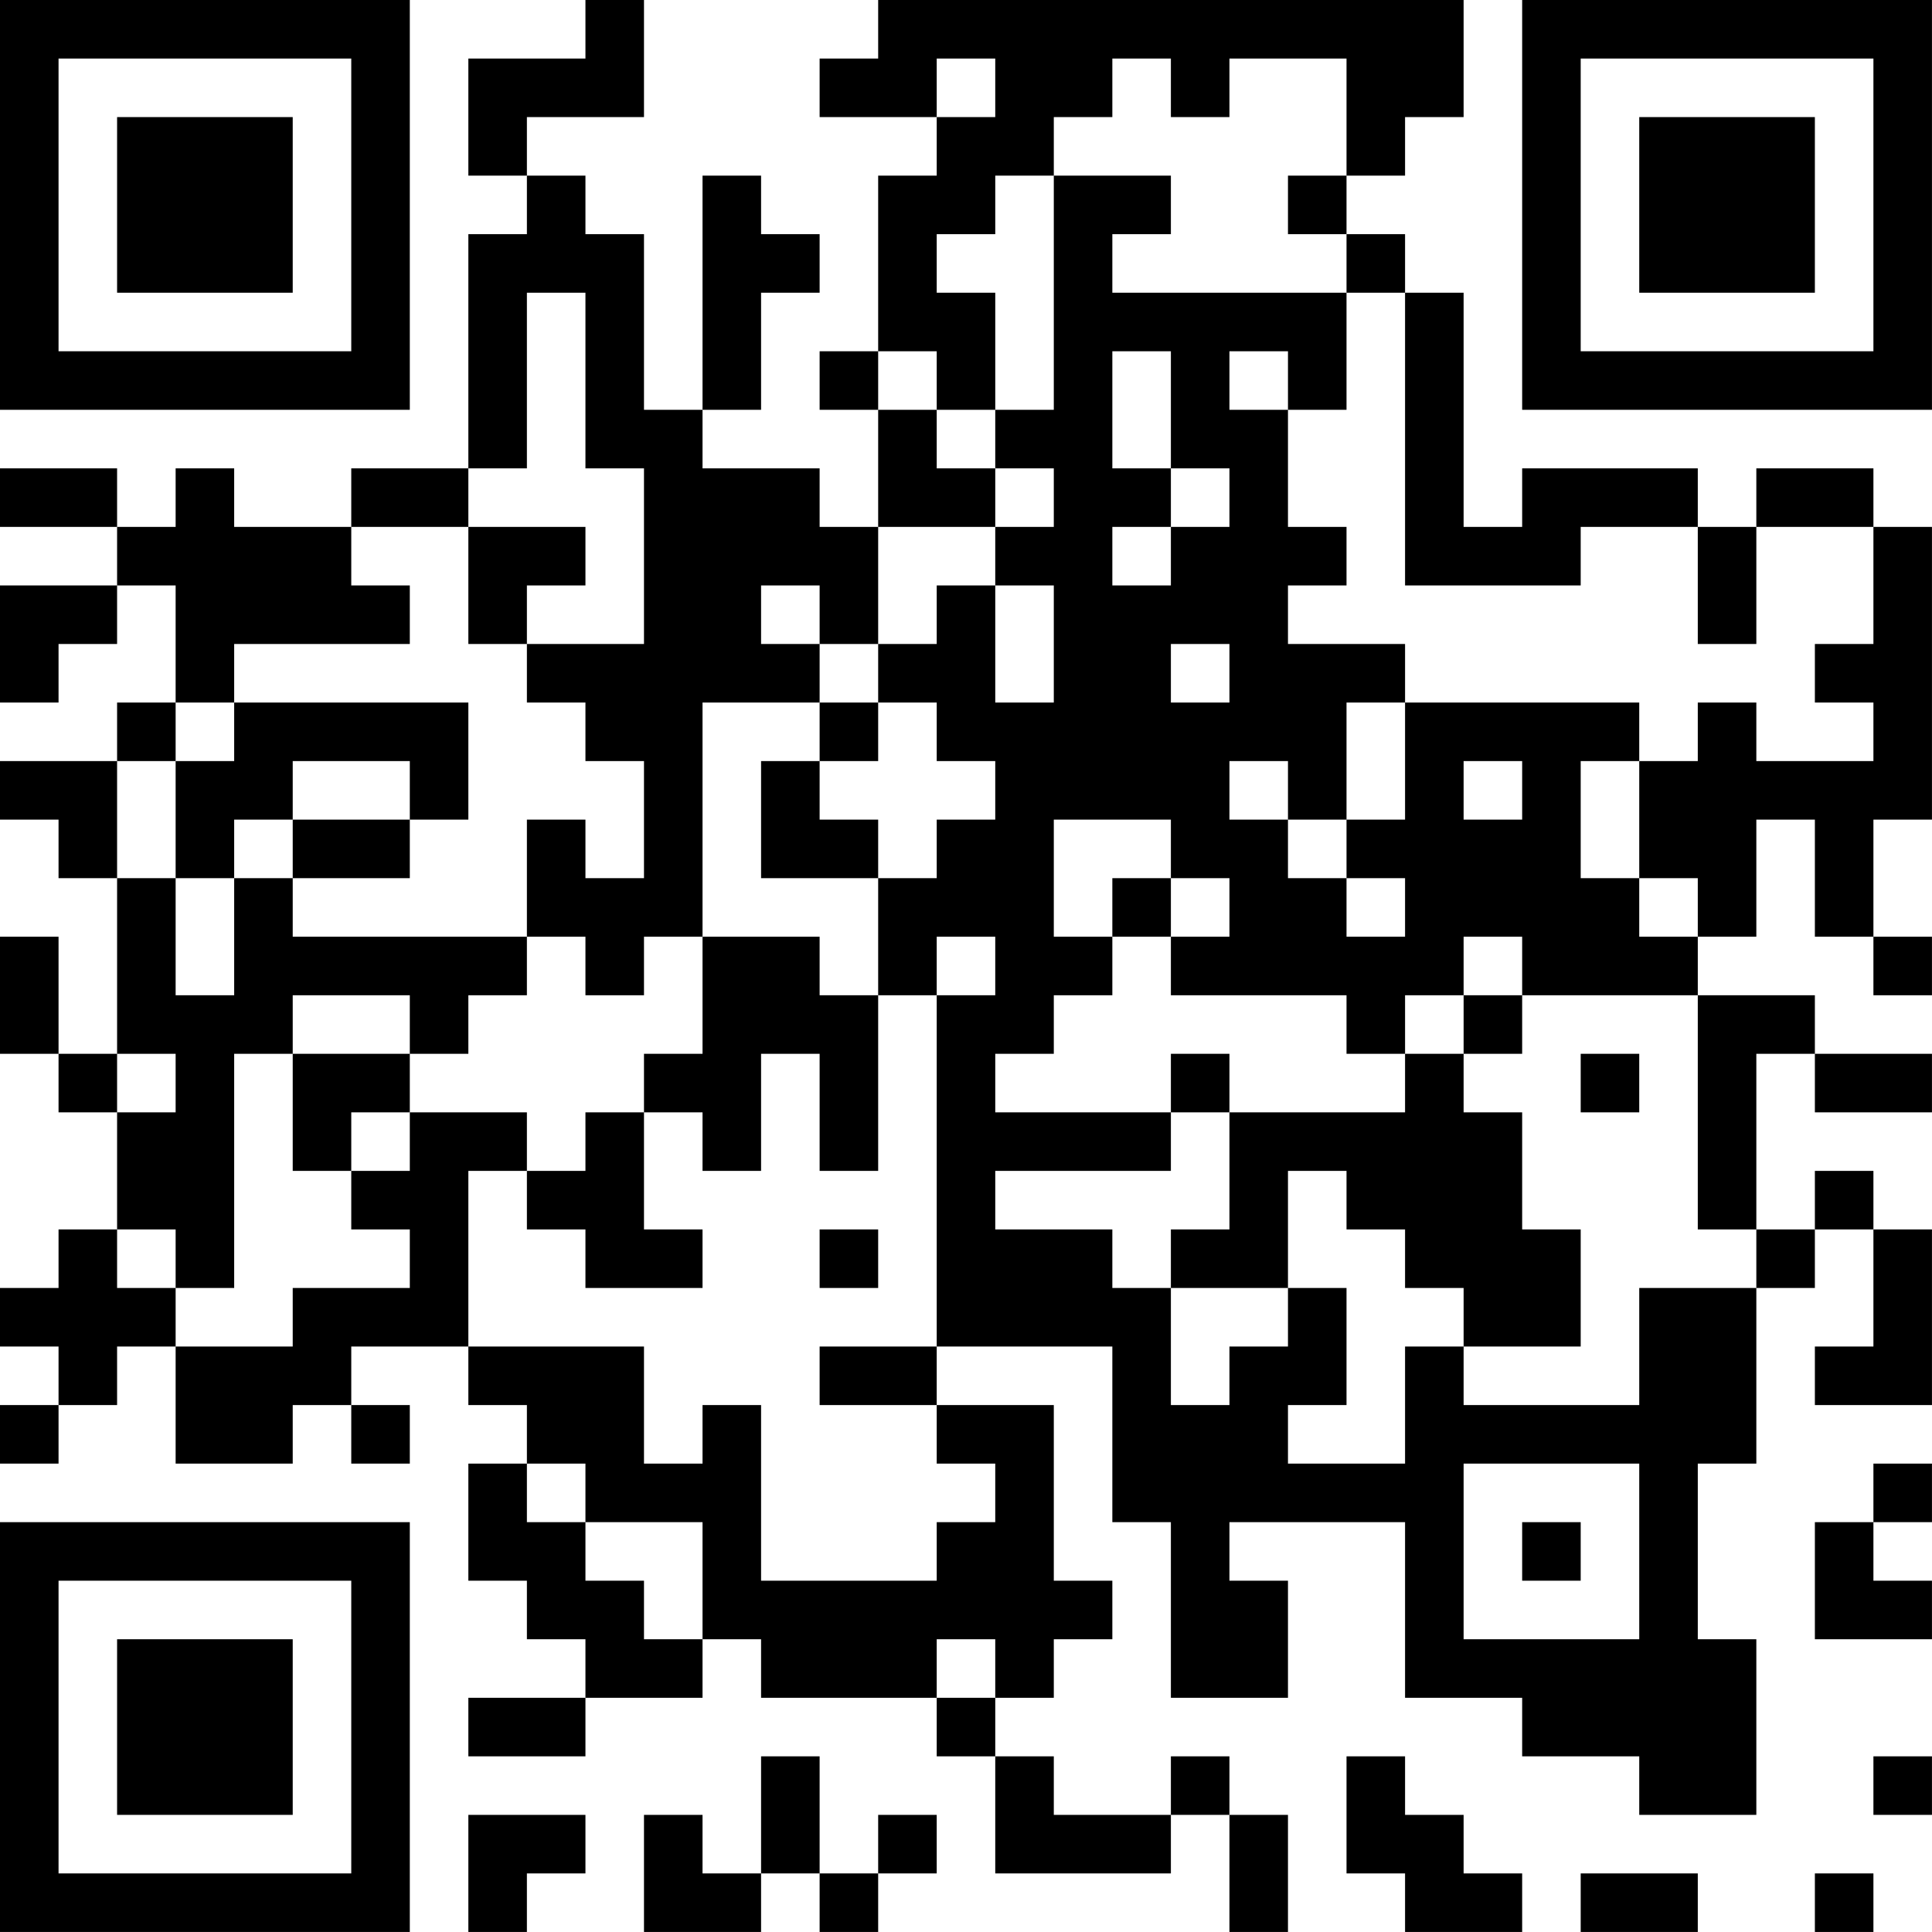<?xml version="1.0" encoding="UTF-8"?>
<svg xmlns="http://www.w3.org/2000/svg" version="1.1" width="400" height="400" viewBox="0 0 400 400"><rect x="0" y="0" width="400" height="400" fill="#ffffff"/><g transform="scale(12.121)"><g transform="translate(0,0)"><path fill-rule="evenodd" d="M10 0L10 1L8 1L8 3L9 3L9 4L8 4L8 8L6 8L6 9L4 9L4 8L3 8L3 9L2 9L2 8L0 8L0 9L2 9L2 10L0 10L0 12L1 12L1 11L2 11L2 10L3 10L3 12L2 12L2 13L0 13L0 14L1 14L1 15L2 15L2 18L1 18L1 16L0 16L0 18L1 18L1 19L2 19L2 21L1 21L1 22L0 22L0 23L1 23L1 24L0 24L0 25L1 25L1 24L2 24L2 23L3 23L3 25L5 25L5 24L6 24L6 25L7 25L7 24L6 24L6 23L8 23L8 24L9 24L9 25L8 25L8 27L9 27L9 28L10 28L10 29L8 29L8 30L10 30L10 29L12 29L12 28L13 28L13 29L16 29L16 30L17 30L17 32L20 32L20 31L21 31L21 33L22 33L22 31L21 31L21 30L20 30L20 31L18 31L18 30L17 30L17 29L18 29L18 28L19 28L19 27L18 27L18 24L16 24L16 23L19 23L19 26L20 26L20 29L22 29L22 27L21 27L21 26L24 26L24 29L26 29L26 30L28 30L28 31L30 31L30 28L29 28L29 25L30 25L30 22L31 22L31 21L32 21L32 23L31 23L31 24L33 24L33 21L32 21L32 20L31 20L31 21L30 21L30 18L31 18L31 19L33 19L33 18L31 18L31 17L29 17L29 16L30 16L30 14L31 14L31 16L32 16L32 17L33 17L33 16L32 16L32 14L33 14L33 9L32 9L32 8L30 8L30 9L29 9L29 8L26 8L26 9L25 9L25 5L24 5L24 4L23 4L23 3L24 3L24 2L25 2L25 0L15 0L15 1L14 1L14 2L16 2L16 3L15 3L15 6L14 6L14 7L15 7L15 9L14 9L14 8L12 8L12 7L13 7L13 5L14 5L14 4L13 4L13 3L12 3L12 7L11 7L11 4L10 4L10 3L9 3L9 2L11 2L11 0ZM16 1L16 2L17 2L17 1ZM19 1L19 2L18 2L18 3L17 3L17 4L16 4L16 5L17 5L17 7L16 7L16 6L15 6L15 7L16 7L16 8L17 8L17 9L15 9L15 11L14 11L14 10L13 10L13 11L14 11L14 12L12 12L12 16L11 16L11 17L10 17L10 16L9 16L9 14L10 14L10 15L11 15L11 13L10 13L10 12L9 12L9 11L11 11L11 8L10 8L10 5L9 5L9 8L8 8L8 9L6 9L6 10L7 10L7 11L4 11L4 12L3 12L3 13L2 13L2 15L3 15L3 17L4 17L4 15L5 15L5 16L9 16L9 17L8 17L8 18L7 18L7 17L5 17L5 18L4 18L4 22L3 22L3 21L2 21L2 22L3 22L3 23L5 23L5 22L7 22L7 21L6 21L6 20L7 20L7 19L9 19L9 20L8 20L8 23L11 23L11 25L12 25L12 24L13 24L13 27L16 27L16 26L17 26L17 25L16 25L16 24L14 24L14 23L16 23L16 17L17 17L17 16L16 16L16 17L15 17L15 15L16 15L16 14L17 14L17 13L16 13L16 12L15 12L15 11L16 11L16 10L17 10L17 12L18 12L18 10L17 10L17 9L18 9L18 8L17 8L17 7L18 7L18 3L20 3L20 4L19 4L19 5L23 5L23 7L22 7L22 6L21 6L21 7L22 7L22 9L23 9L23 10L22 10L22 11L24 11L24 12L23 12L23 14L22 14L22 13L21 13L21 14L22 14L22 15L23 15L23 16L24 16L24 15L23 15L23 14L24 14L24 12L28 12L28 13L27 13L27 15L28 15L28 16L29 16L29 15L28 15L28 13L29 13L29 12L30 12L30 13L32 13L32 12L31 12L31 11L32 11L32 9L30 9L30 11L29 11L29 9L27 9L27 10L24 10L24 5L23 5L23 4L22 4L22 3L23 3L23 1L21 1L21 2L20 2L20 1ZM19 6L19 8L20 8L20 9L19 9L19 10L20 10L20 9L21 9L21 8L20 8L20 6ZM8 9L8 11L9 11L9 10L10 10L10 9ZM20 11L20 12L21 12L21 11ZM4 12L4 13L3 13L3 15L4 15L4 14L5 14L5 15L7 15L7 14L8 14L8 12ZM14 12L14 13L13 13L13 15L15 15L15 14L14 14L14 13L15 13L15 12ZM5 13L5 14L7 14L7 13ZM25 13L25 14L26 14L26 13ZM18 14L18 16L19 16L19 17L18 17L18 18L17 18L17 19L20 19L20 20L17 20L17 21L19 21L19 22L20 22L20 24L21 24L21 23L22 23L22 22L23 22L23 24L22 24L22 25L24 25L24 23L25 23L25 24L28 24L28 22L30 22L30 21L29 21L29 17L26 17L26 16L25 16L25 17L24 17L24 18L23 18L23 17L20 17L20 16L21 16L21 15L20 15L20 14ZM19 15L19 16L20 16L20 15ZM12 16L12 18L11 18L11 19L10 19L10 20L9 20L9 21L10 21L10 22L12 22L12 21L11 21L11 19L12 19L12 20L13 20L13 18L14 18L14 20L15 20L15 17L14 17L14 16ZM25 17L25 18L24 18L24 19L21 19L21 18L20 18L20 19L21 19L21 21L20 21L20 22L22 22L22 20L23 20L23 21L24 21L24 22L25 22L25 23L27 23L27 21L26 21L26 19L25 19L25 18L26 18L26 17ZM2 18L2 19L3 19L3 18ZM5 18L5 20L6 20L6 19L7 19L7 18ZM27 18L27 19L28 19L28 18ZM14 21L14 22L15 22L15 21ZM9 25L9 26L10 26L10 27L11 27L11 28L12 28L12 26L10 26L10 25ZM25 25L25 28L28 28L28 25ZM32 25L32 26L31 26L31 28L33 28L33 27L32 27L32 26L33 26L33 25ZM26 26L26 27L27 27L27 26ZM16 28L16 29L17 29L17 28ZM13 30L13 32L12 32L12 31L11 31L11 33L13 33L13 32L14 32L14 33L15 33L15 32L16 32L16 31L15 31L15 32L14 32L14 30ZM23 30L23 32L24 32L24 33L26 33L26 32L25 32L25 31L24 31L24 30ZM32 30L32 31L33 31L33 30ZM8 31L8 33L9 33L9 32L10 32L10 31ZM27 32L27 33L29 33L29 32ZM31 32L31 33L32 33L32 32ZM0 0L0 7L7 7L7 0ZM1 1L1 6L6 6L6 1ZM2 2L2 5L5 5L5 2ZM26 0L26 7L33 7L33 0ZM27 1L27 6L32 6L32 1ZM28 2L28 5L31 5L31 2ZM0 26L0 33L7 33L7 26ZM1 27L1 32L6 32L6 27ZM2 28L2 31L5 31L5 28Z" fill="#000000"/></g></g></svg>
